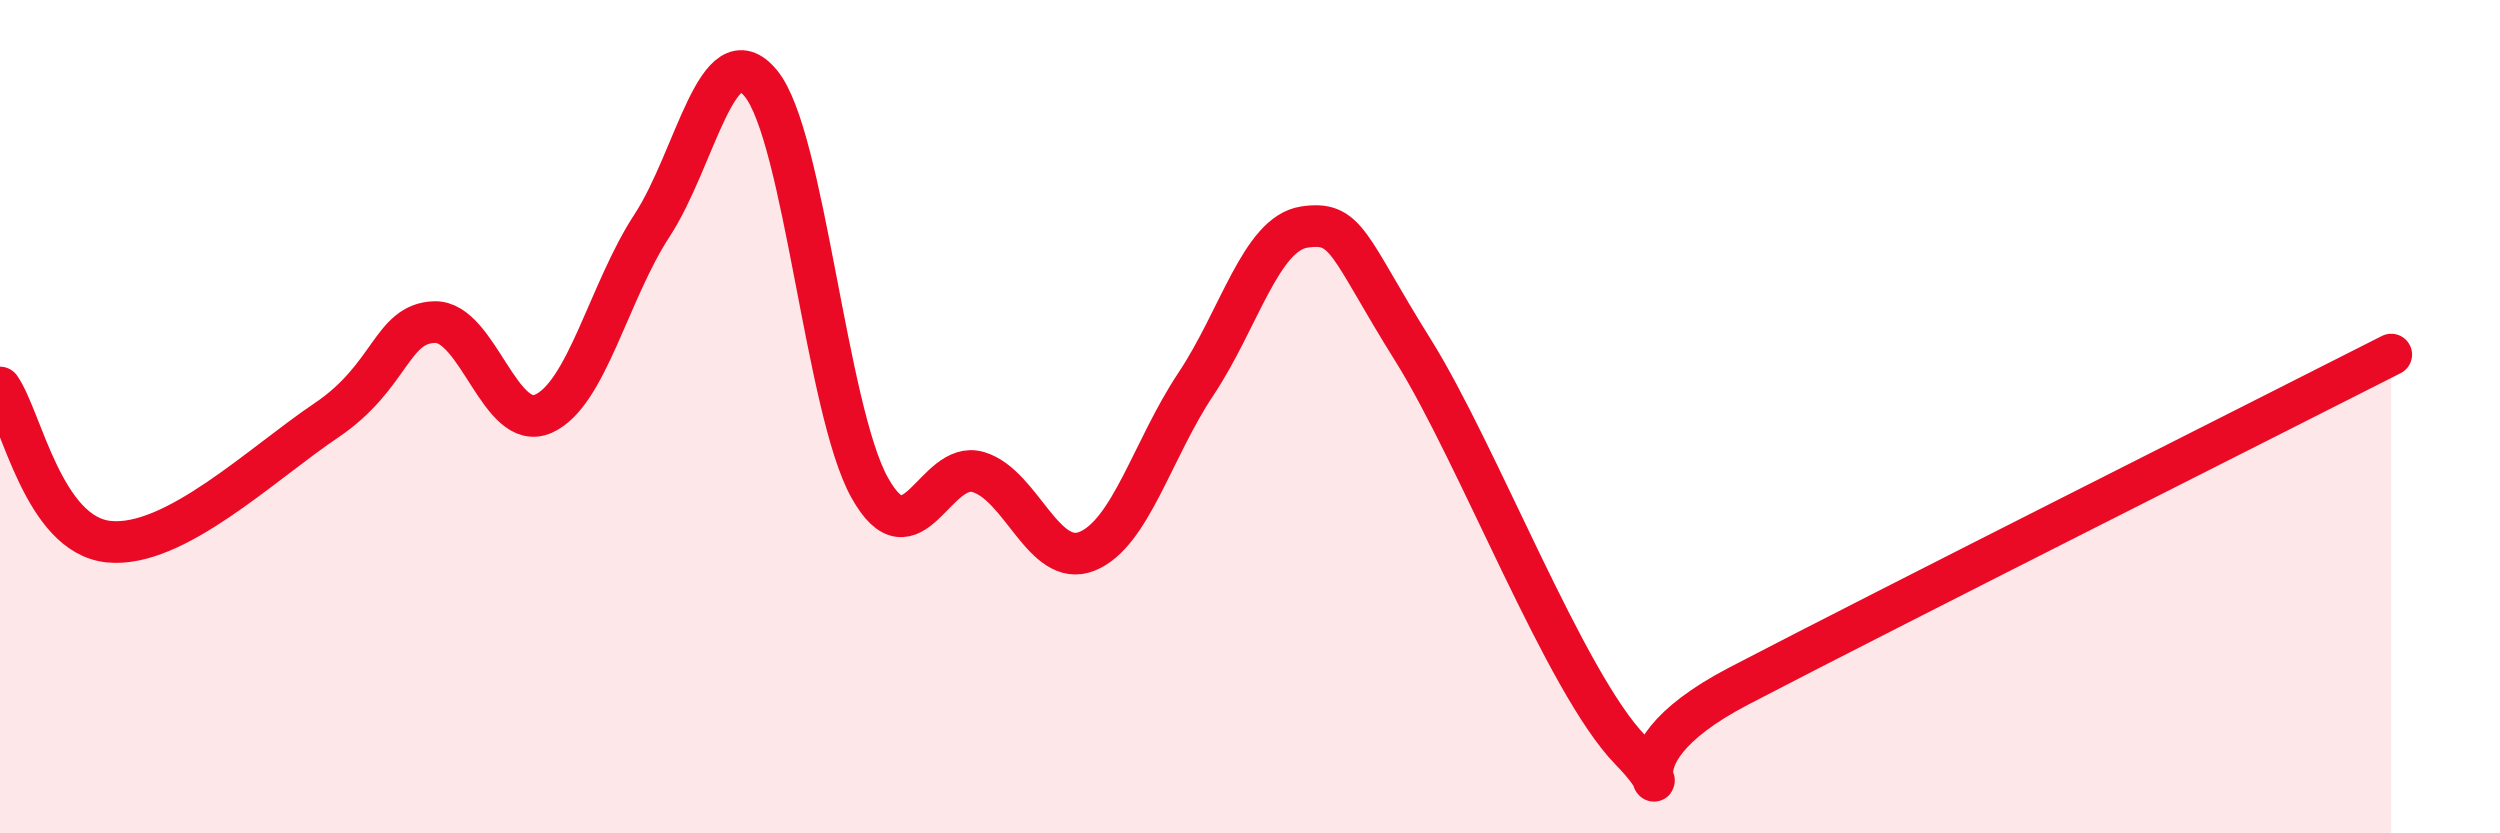 
    <svg width="60" height="20" viewBox="0 0 60 20" xmlns="http://www.w3.org/2000/svg">
      <path
        d="M 0,9.3 C 0.52,10.04 1.04,12.84 2.61,13 C 4.18,13.16 6.27,11.14 7.83,10.09 C 9.39,9.04 9.39,7.76 10.43,7.73 C 11.47,7.7 12,10.39 13.04,9.93 C 14.08,9.47 14.61,7 15.65,5.41 C 16.69,3.82 17.22,0.74 18.26,2 C 19.3,3.26 19.83,9.83 20.87,11.7 C 21.91,13.57 22.44,11.02 23.48,11.33 C 24.52,11.64 25.05,13.65 26.09,13.23 C 27.13,12.81 27.66,10.78 28.7,9.22 C 29.74,7.66 30.26,5.61 31.3,5.45 C 32.34,5.29 32.34,5.89 33.91,8.4 C 35.48,10.91 37.56,16.39 39.13,18 C 40.7,19.61 38.09,18.36 41.74,16.46 C 45.39,14.56 54.26,10.1 57.39,8.51L57.39 20L0 20Z"
        fill="#EB0A25"
        opacity="0.1"
        stroke-linecap="round"
        stroke-linejoin="round"
      />
      <path
        d="M 0,9.3 C 0.52,10.04 1.04,12.84 2.61,13 C 4.18,13.16 6.27,11.14 7.83,10.09 C 9.39,9.04 9.39,7.76 10.43,7.73 C 11.47,7.7 12,10.39 13.04,9.93 C 14.08,9.47 14.61,7 15.65,5.41 C 16.69,3.82 17.22,0.74 18.26,2 C 19.3,3.26 19.83,9.83 20.87,11.7 C 21.91,13.57 22.44,11.02 23.48,11.33 C 24.52,11.64 25.05,13.65 26.09,13.23 C 27.13,12.81 27.66,10.78 28.7,9.22 C 29.74,7.66 30.26,5.61 31.3,5.45 C 32.34,5.29 32.34,5.89 33.91,8.4 C 35.48,10.91 37.56,16.39 39.13,18 C 40.7,19.61 38.09,18.36 41.74,16.46 C 45.39,14.56 54.26,10.1 57.39,8.51"
        stroke="#EB0A25"
        stroke-width="1"
        fill="none"
        stroke-linecap="round"
        stroke-linejoin="round"
      />
    </svg>
  